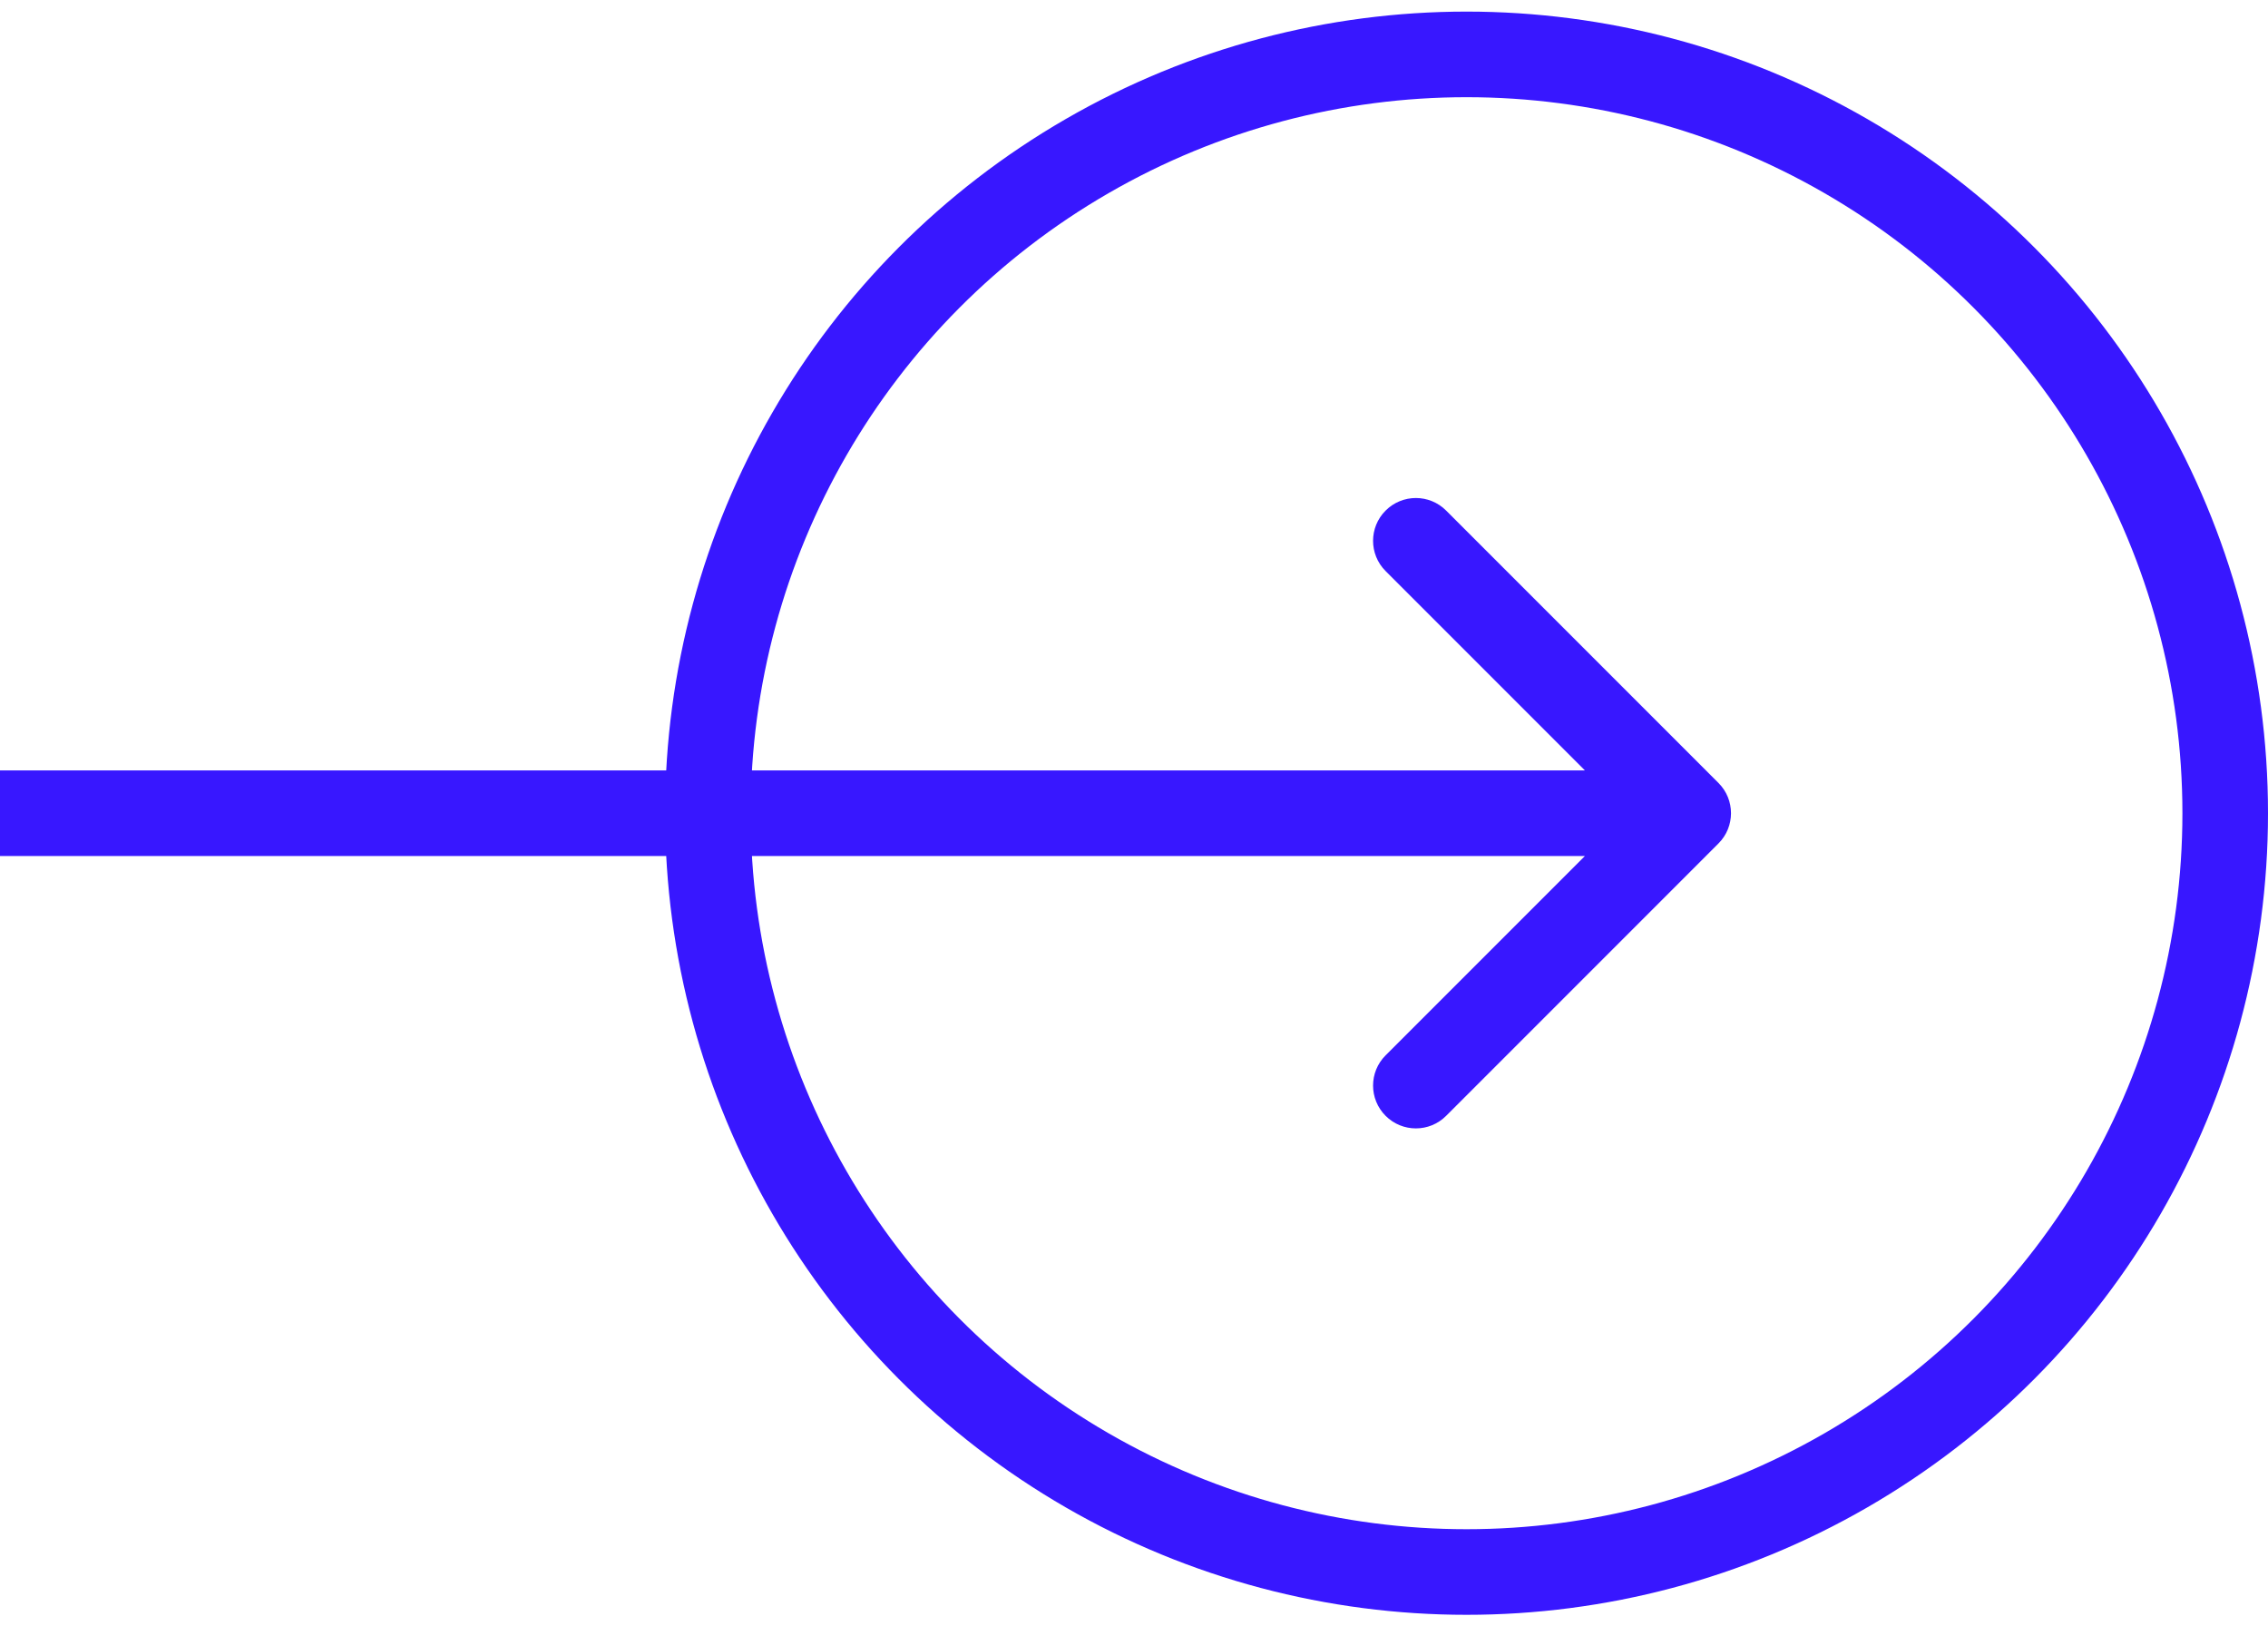 <svg width="53" height="38" viewBox="0 0 53 38" fill="none" xmlns="http://www.w3.org/2000/svg">
<g clip-path="url(#clip0_1646_579)">
<circle cx="34.271" cy="19" r="17.729" stroke="#3817FF" stroke-width="2"/>
<path d="M0 18C-0.552 18 -1 18.448 -1 19C-1 19.552 -0.552 20 0 20L0 18ZM40.158 19.707C40.549 19.317 40.549 18.683 40.158 18.293L33.794 11.929C33.404 11.538 32.771 11.538 32.38 11.929C31.989 12.319 31.989 12.953 32.38 13.343L38.037 19L32.38 24.657C31.989 25.047 31.989 25.68 32.38 26.071C32.771 26.462 33.404 26.462 33.794 26.071L40.158 19.707ZM0 20L39.451 20V18L0 18L0 20Z" fill="#3817FF"/>
</g>
<defs>
<clipPath id="clip0_1646_579">
<rect width="53" height="37.459" fill="white" transform="translate(0 0.271)"/>
</clipPath>
</defs>
</svg>
